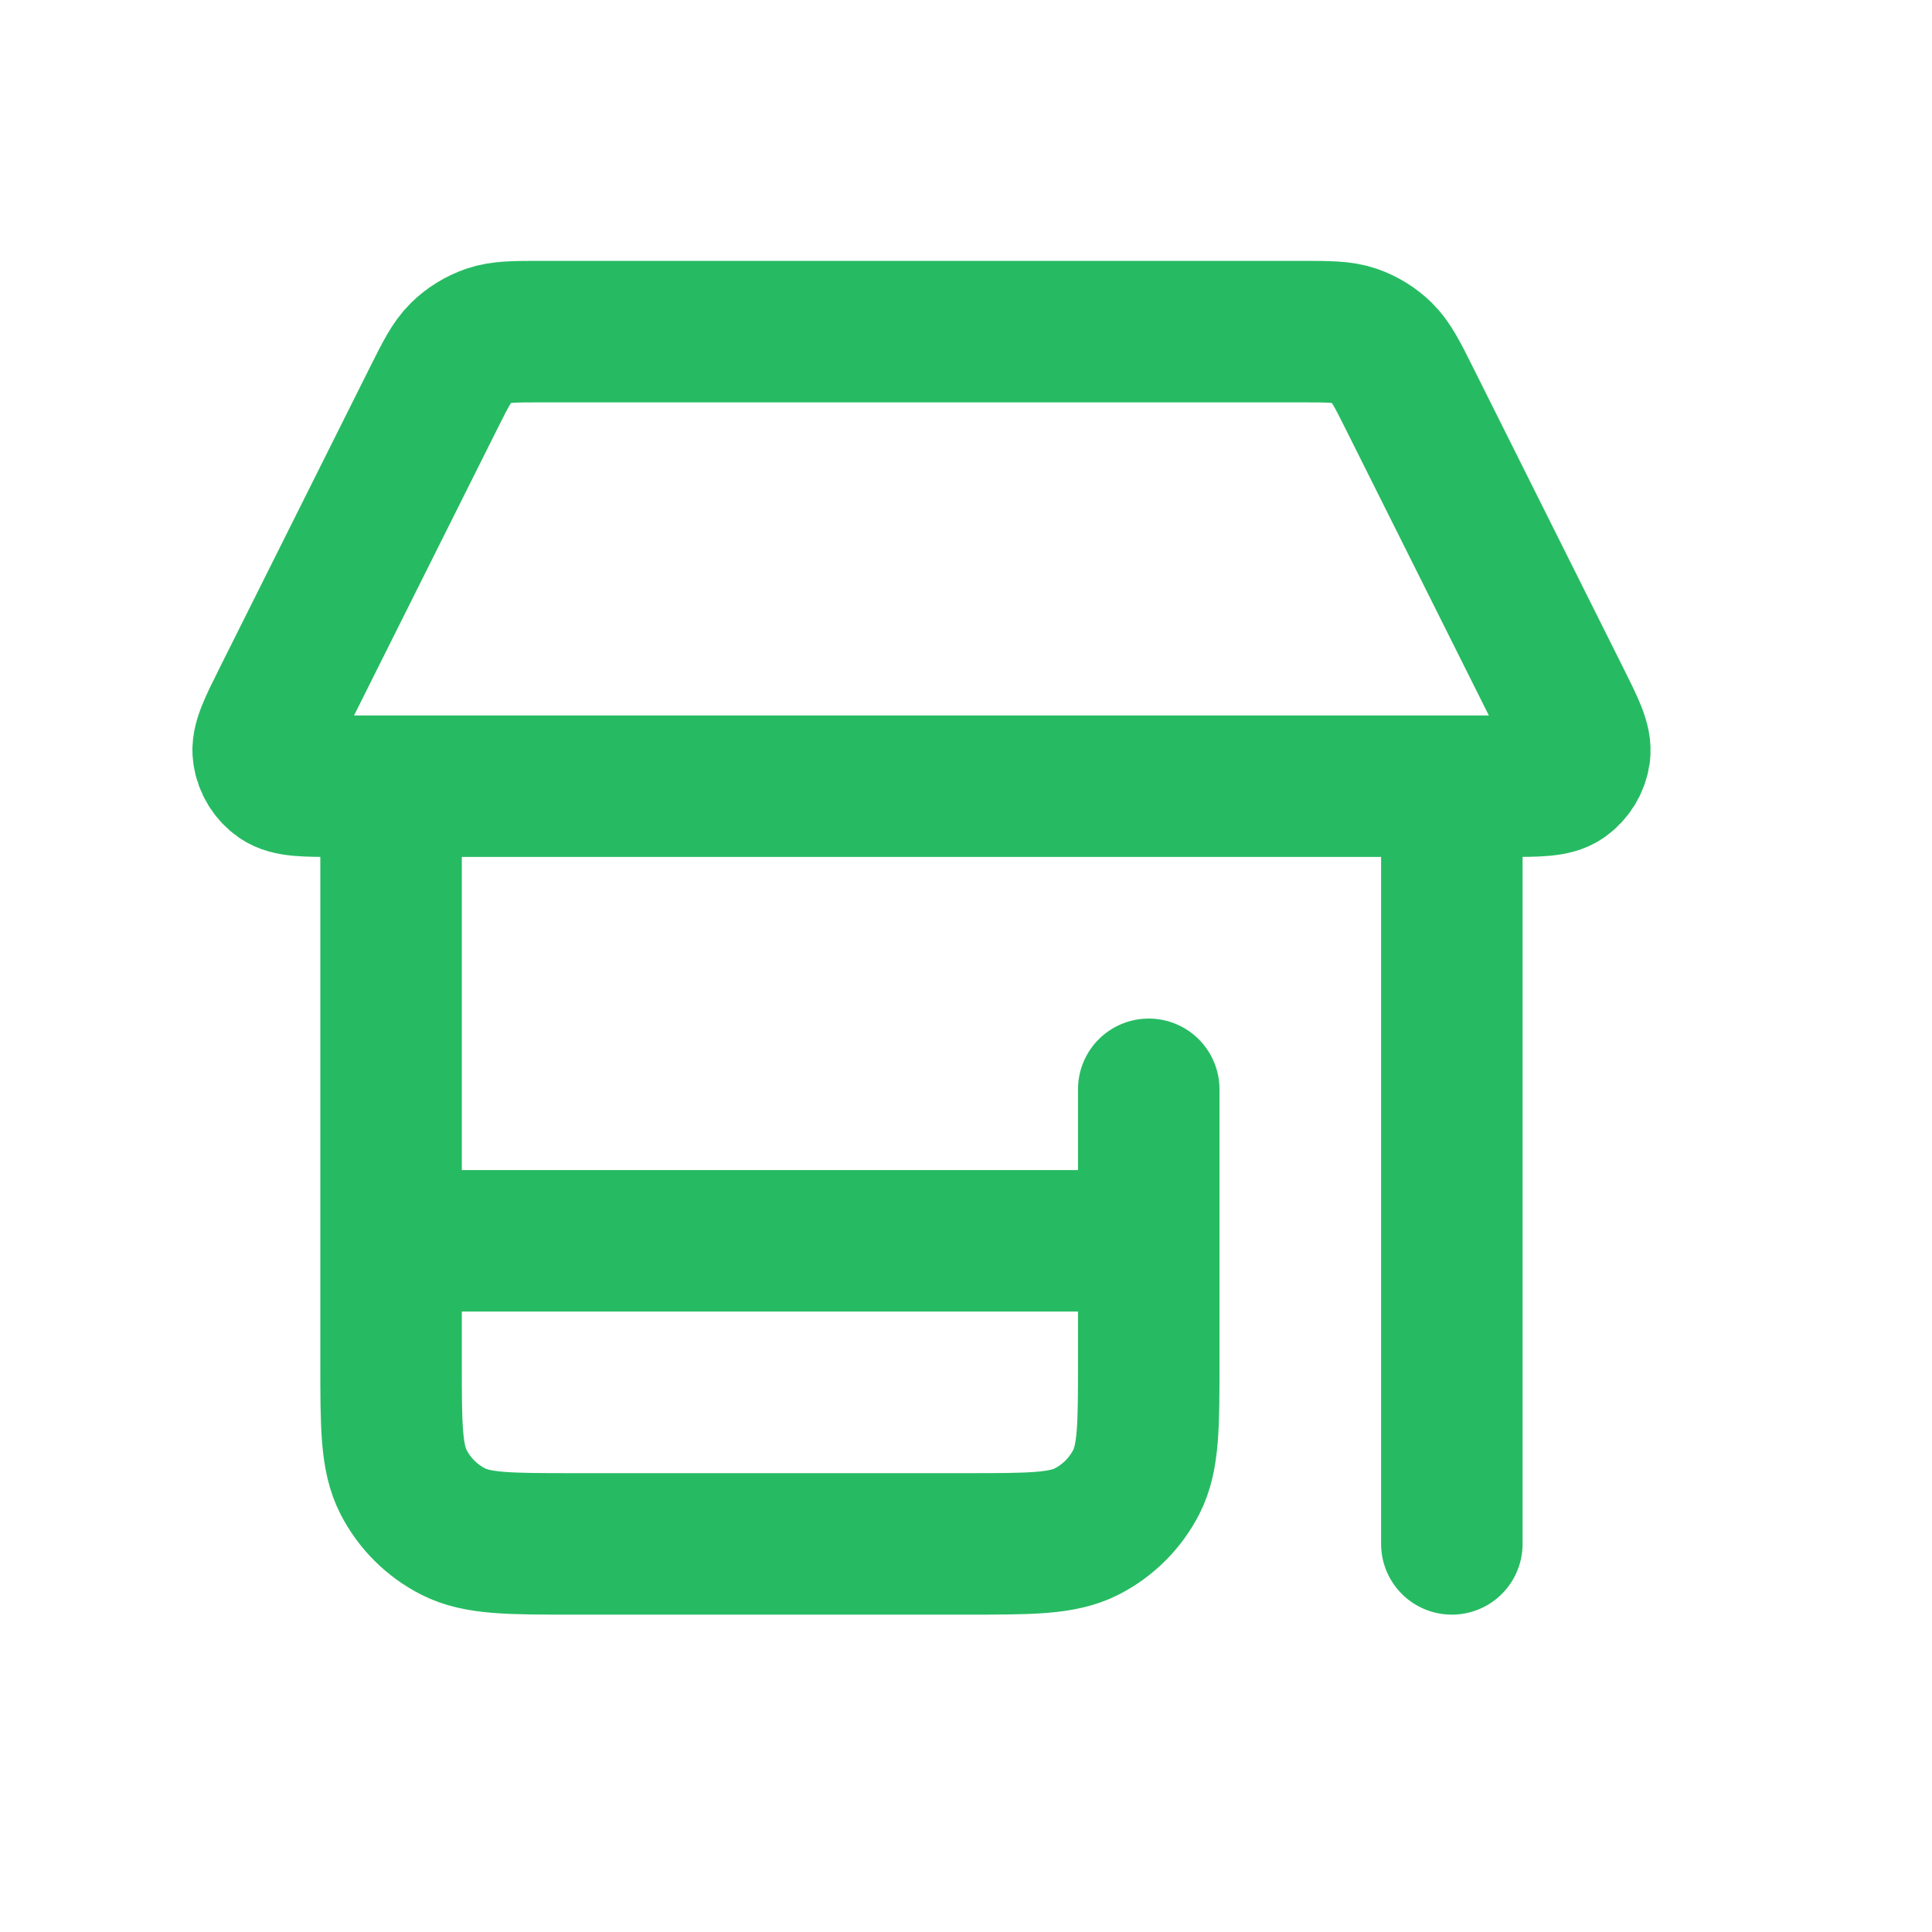 <svg width="17" height="17" viewBox="0 0 17 17" fill="none" xmlns="http://www.w3.org/2000/svg">
<path d="M10.108 9.585V11.985C10.108 12.545 10.108 12.825 9.999 13.039C9.903 13.227 9.75 13.38 9.562 13.476C9.348 13.585 9.068 13.585 8.508 13.585H5.041C4.481 13.585 4.201 13.585 3.987 13.476C3.799 13.38 3.646 13.227 3.55 13.039C3.441 12.825 3.441 12.545 3.441 11.985V6.918M12.775 6.918V13.585M3.441 10.918H10.108M3.813 3.508L2.494 6.146C2.366 6.402 2.302 6.529 2.318 6.633C2.331 6.724 2.381 6.805 2.456 6.858C2.542 6.918 2.685 6.918 2.971 6.918H13.245C13.531 6.918 13.674 6.918 13.76 6.858C13.835 6.805 13.885 6.724 13.899 6.633C13.914 6.529 13.85 6.402 13.722 6.146L12.403 3.508C12.296 3.294 12.242 3.187 12.162 3.108C12.092 3.039 12.007 2.987 11.913 2.954C11.808 2.918 11.688 2.918 11.449 2.918H4.767C4.528 2.918 4.408 2.918 4.303 2.954C4.209 2.987 4.124 3.039 4.054 3.108C3.974 3.187 3.92 3.294 3.813 3.508Z" stroke="#26BB62" stroke-width="1.245" stroke-linecap="round" stroke-linejoin="round"/>
</svg>
